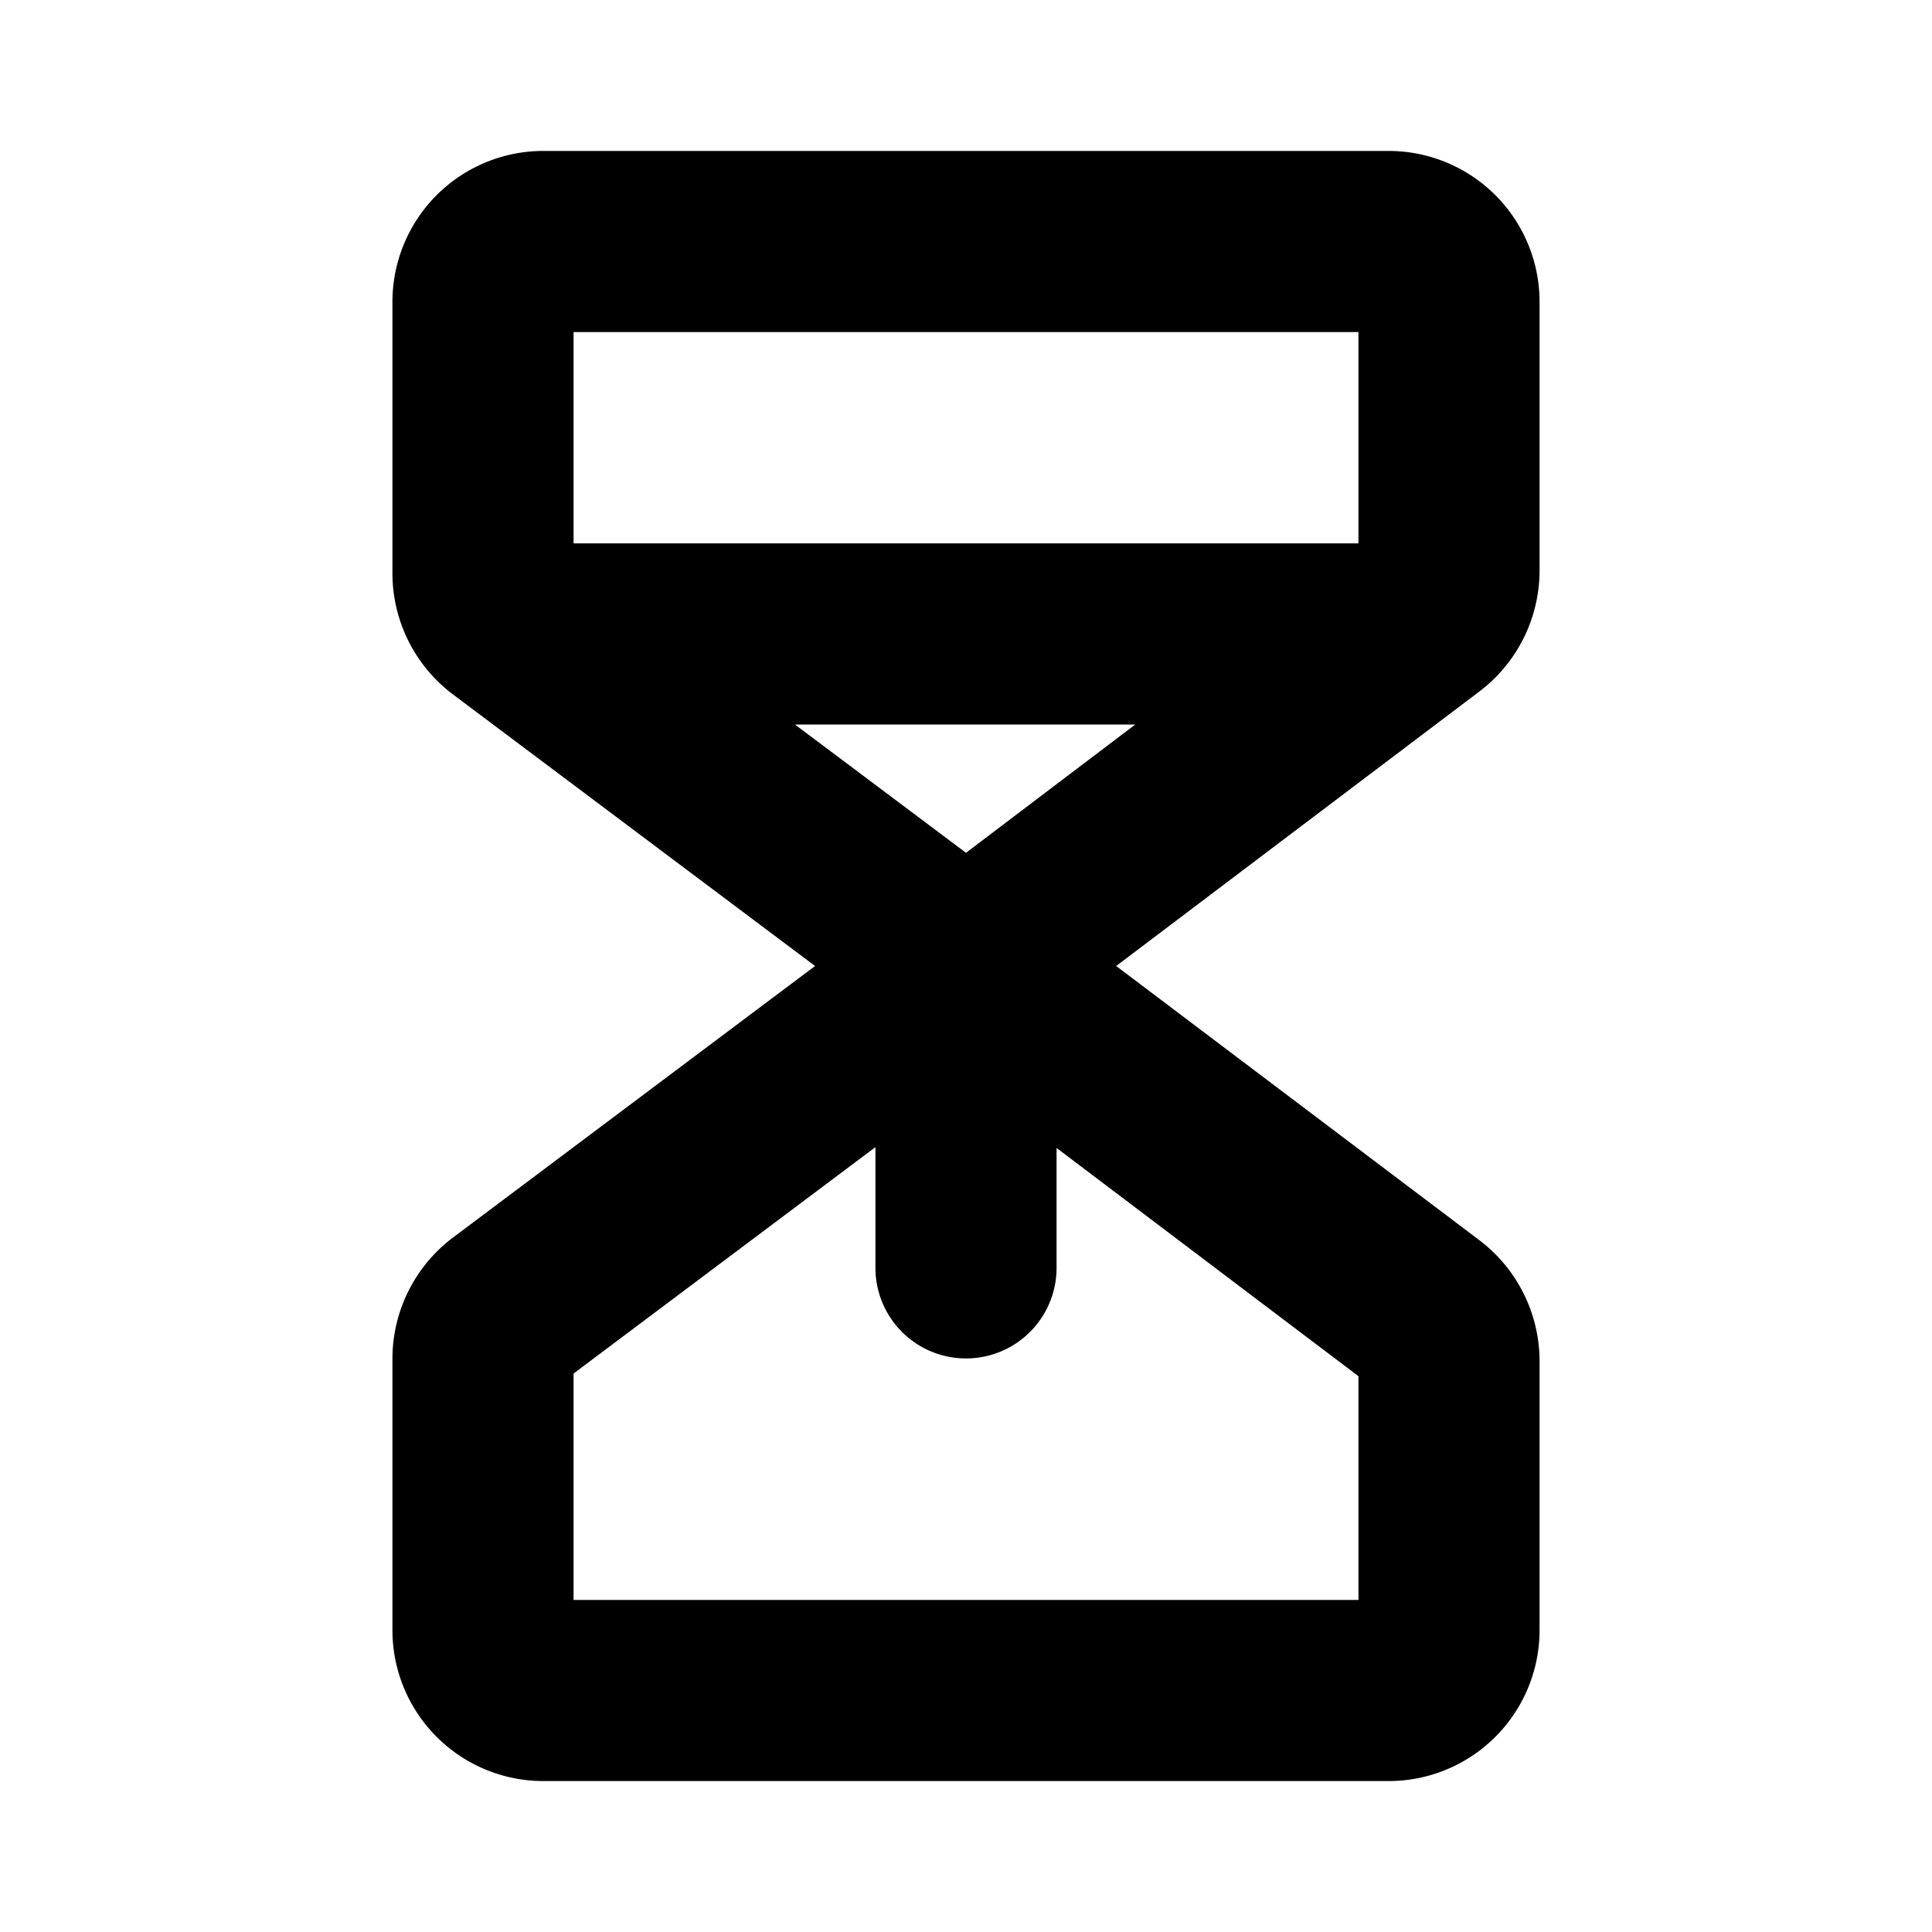 <svg xmlns="http://www.w3.org/2000/svg" viewBox="0 0 256 256" fill="currentColor"><path d="M204,75.64V40a20,20,0,0,0-20-20H72A20,20,0,0,0,52,40V76a20.1,20.1,0,0,0,8,16l48,36L60,164a20.1,20.1,0,0,0-8,16v36a20,20,0,0,0,20,20H184a20,20,0,0,0,20-20V180.36a20.13,20.13,0,0,0-7.94-16L147.9,128l48.16-36.4A20.13,20.13,0,0,0,204,75.64ZM180,44V72H76V44Zm-52,69L105.33,96h45.1Zm52,99H76V182l40-30v16a12,12,0,0,0,24,0V152.11l40,30.24Z"/></svg>